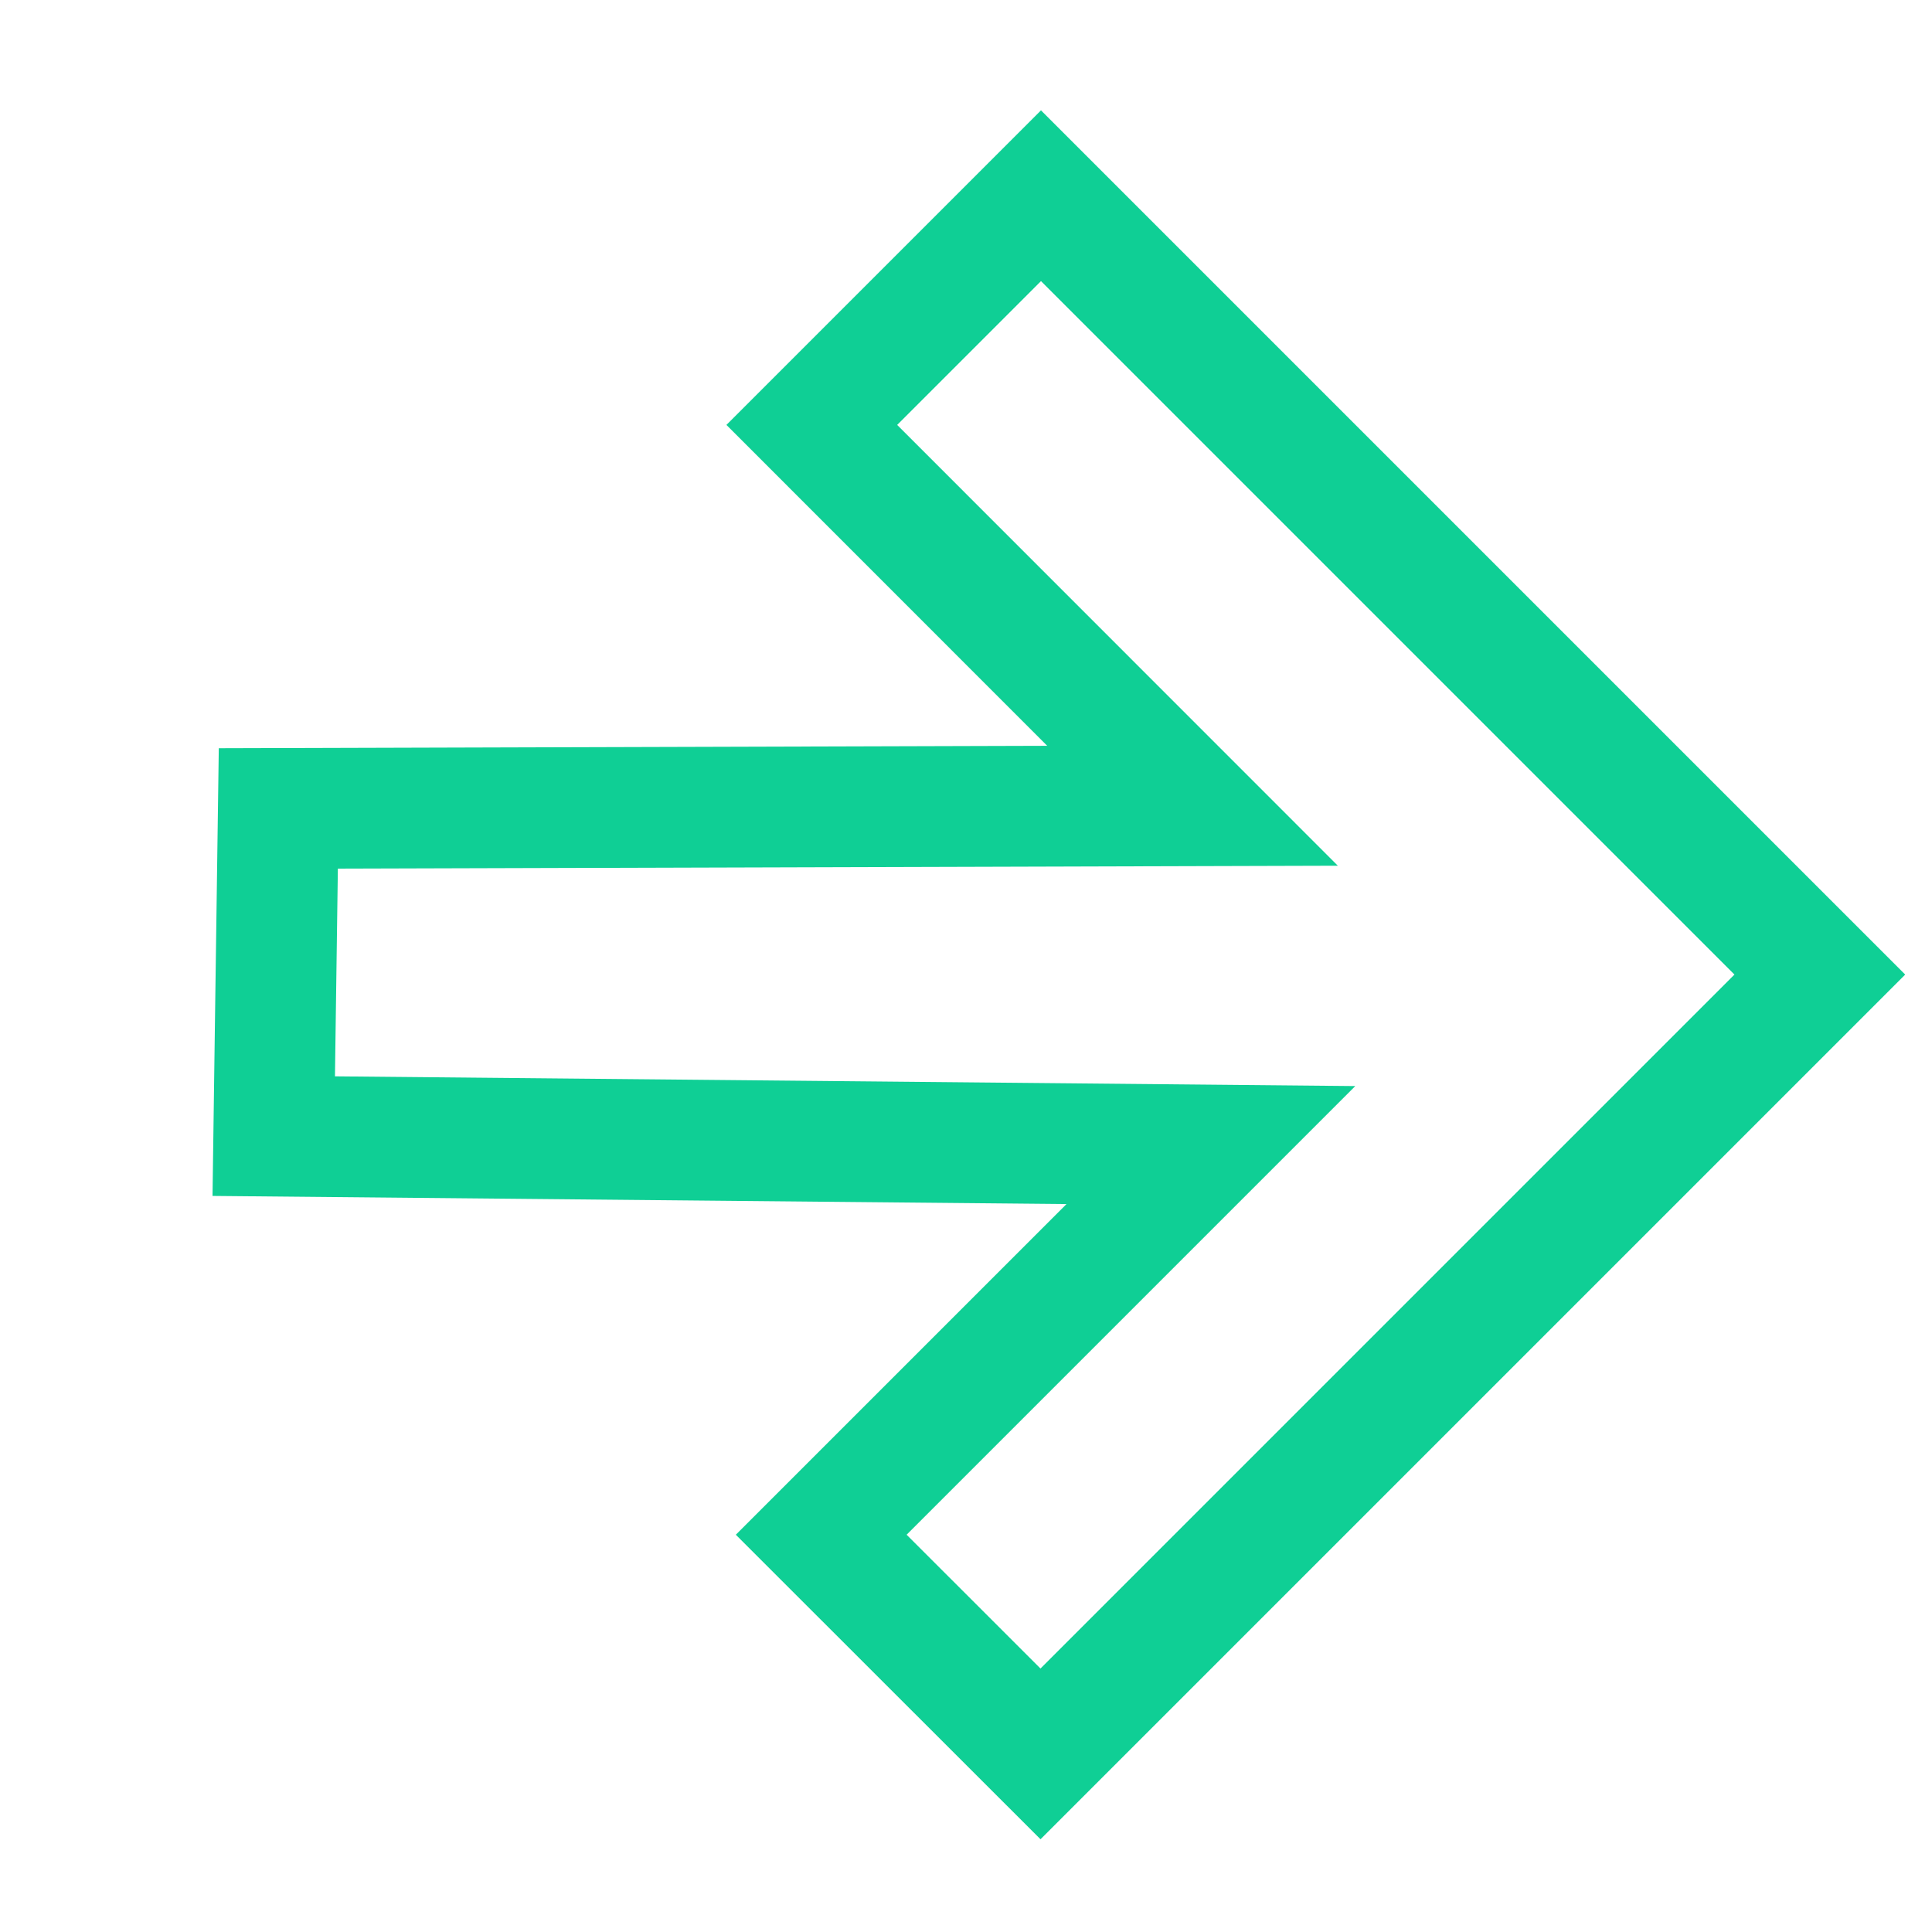 <svg xmlns="http://www.w3.org/2000/svg" width="16" height="16" viewBox="0 0 16 16" fill="none"><path d="M9.876 6.673L2.305 6.695L2.267 9.409L10.028 9.483L6.801 12.71L8.617 14.525L15.071 8.071L8.621 1.621L6.723 3.519L9.876 6.673Z" stroke="#0FCF95"></path></svg>